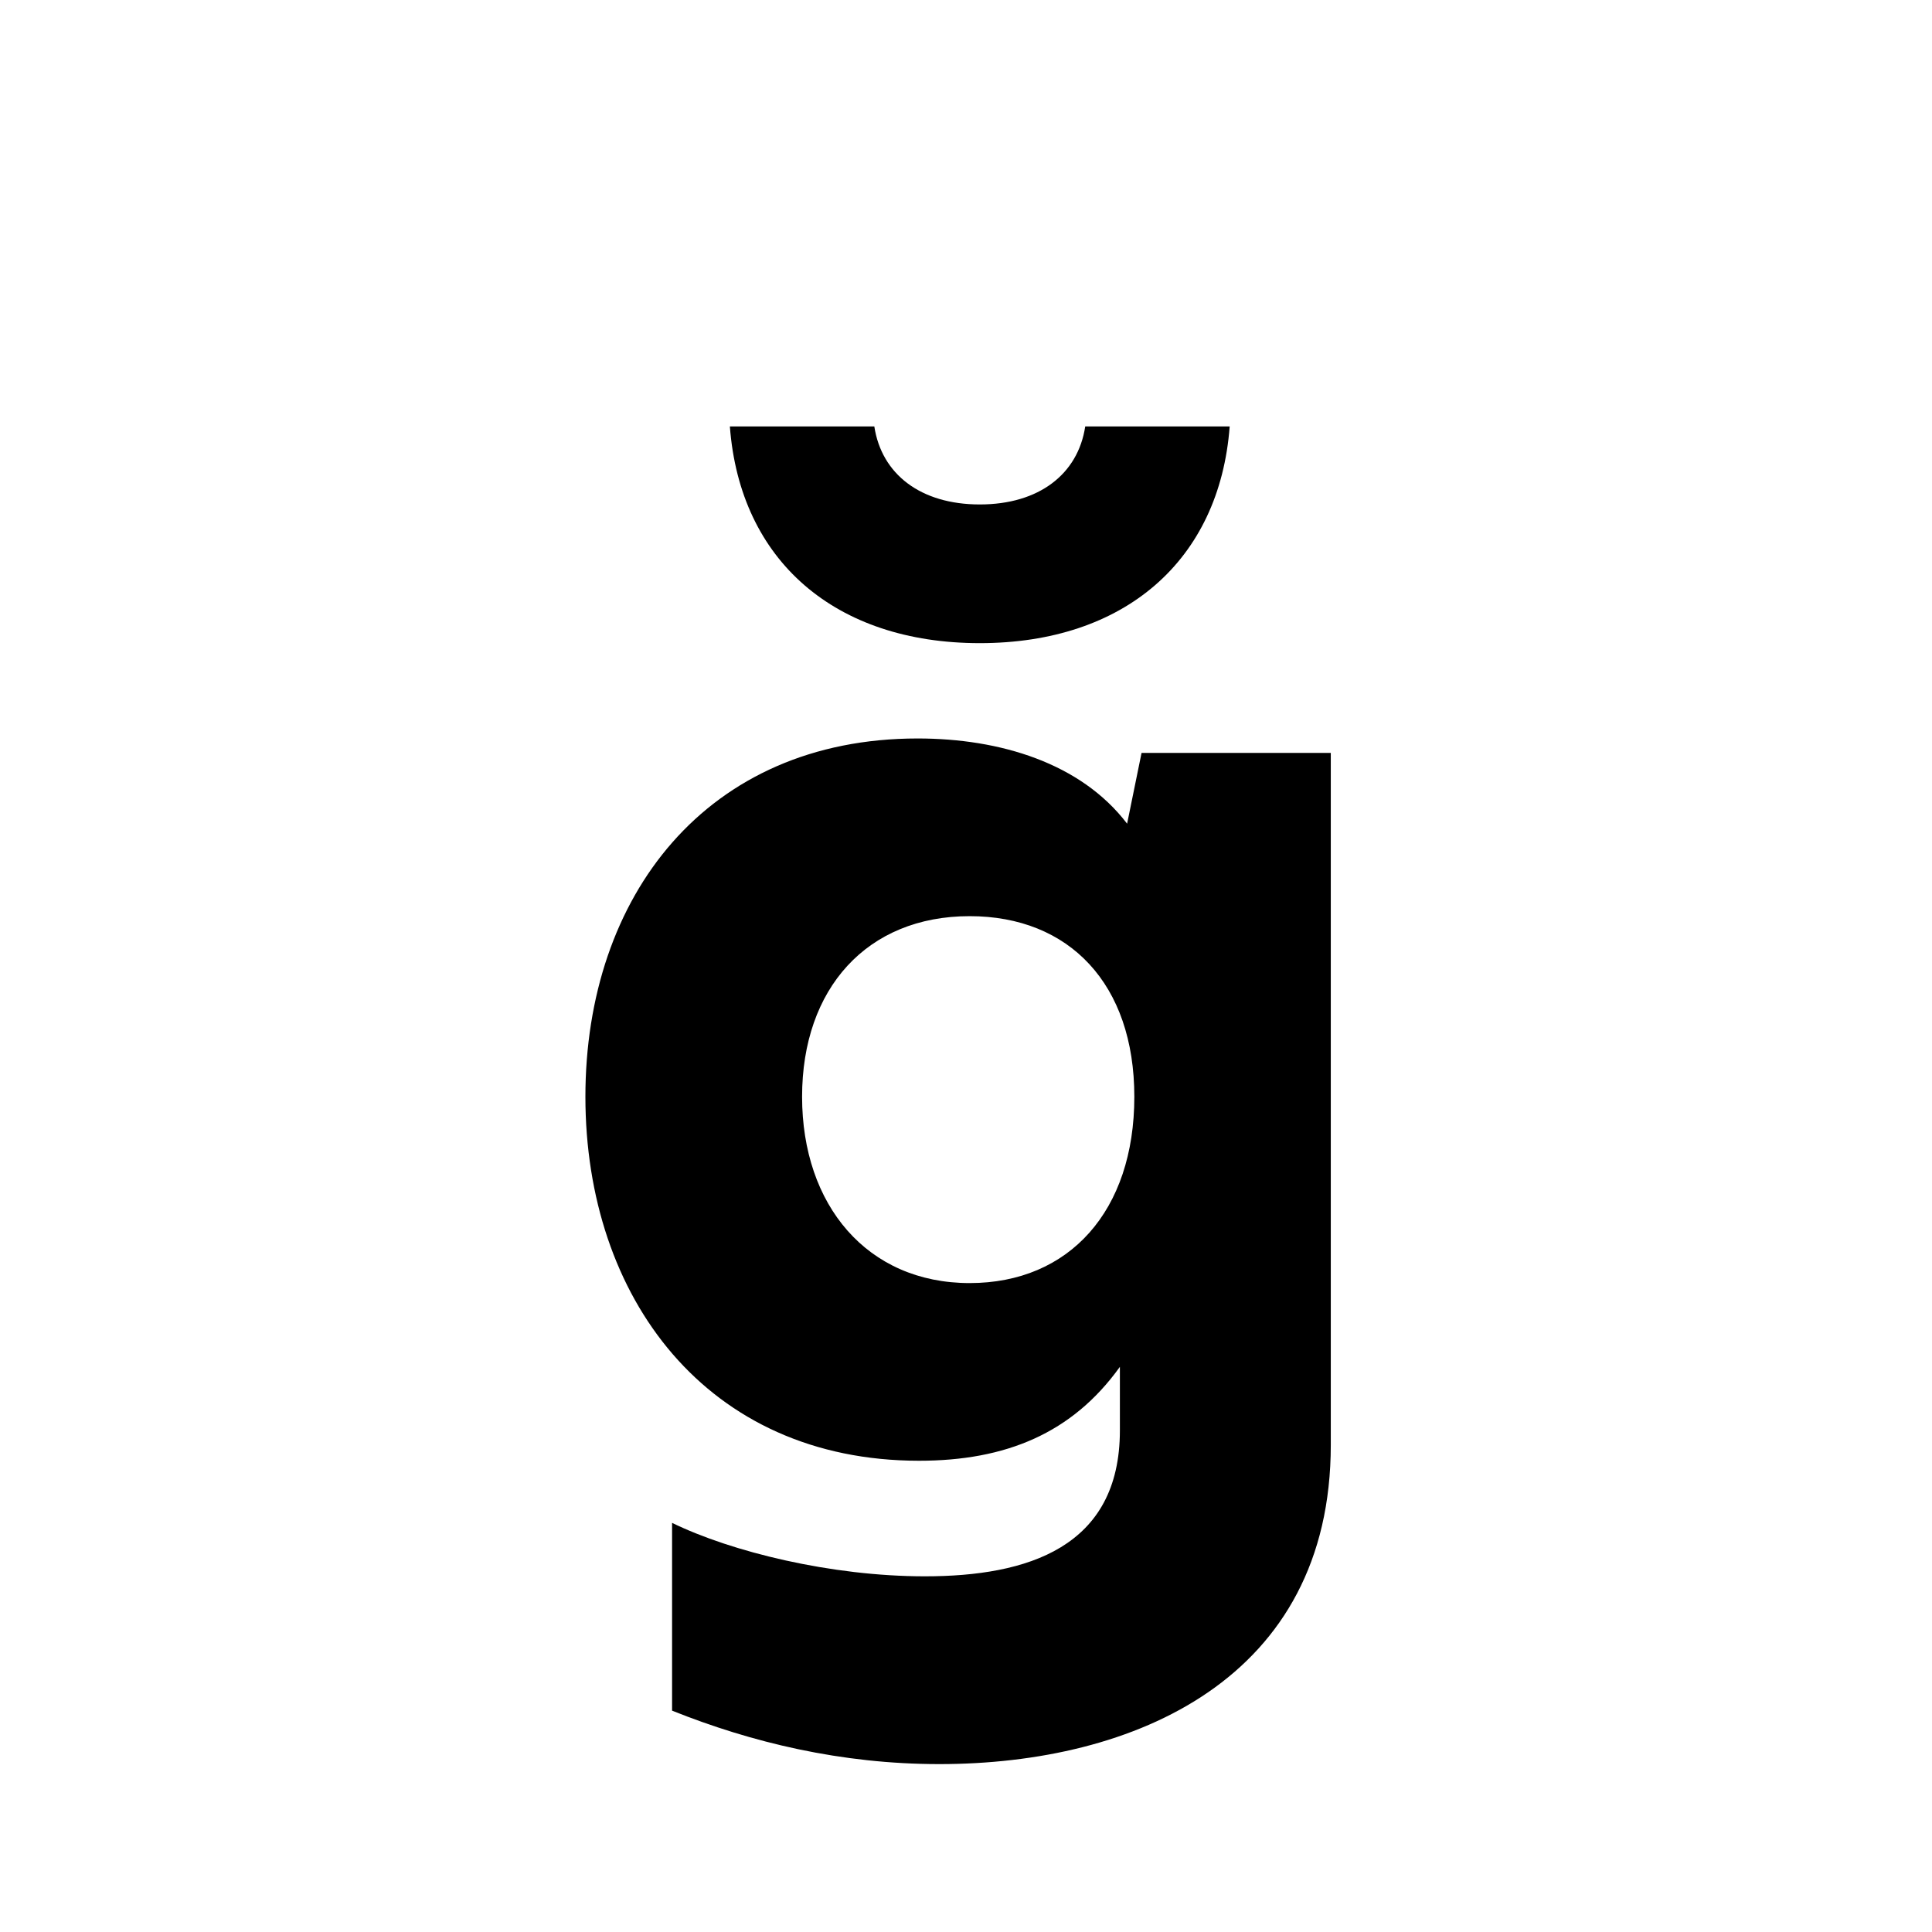 <svg id="Layer_1" data-name="Layer 1" xmlns="http://www.w3.org/2000/svg" viewBox="0 0 900 900"><path d="M427.477,344.008c38.356,0,76.04,11.44,97.574,39.7l6.728-32.974h88.155V673.07c0,109.014-91.519,148.717-182.364,148.717-45.759,0-87.48-10.094-124.492-24.9V709.408c27.59,13.458,74.022,24.9,117.762,24.9,47.778,0,90.846-13.459,90.846-67.967V636.731c-22.207,30.955-53.162,43.741-93.538,43.741-98.919,0-155.445-76.04-155.445-169.577S329.229,344.008,427.477,344.008ZM340,198.656h67.293c3.364,22.206,21.534,36.338,49.124,36.338s45.759-14.132,49.123-36.338h67.293C568.118,261.238,523.705,299.6,456.412,299.6S344.705,261.238,340,198.656ZM373.642,510.9c0,50.468,30.282,86.806,78.059,86.806,46.432,0,76.714-33.646,76.714-86.806,0-52.489-30.282-84.117-76.714-84.117C403.924,426.778,373.642,460.424,373.642,510.9Z"/></svg>